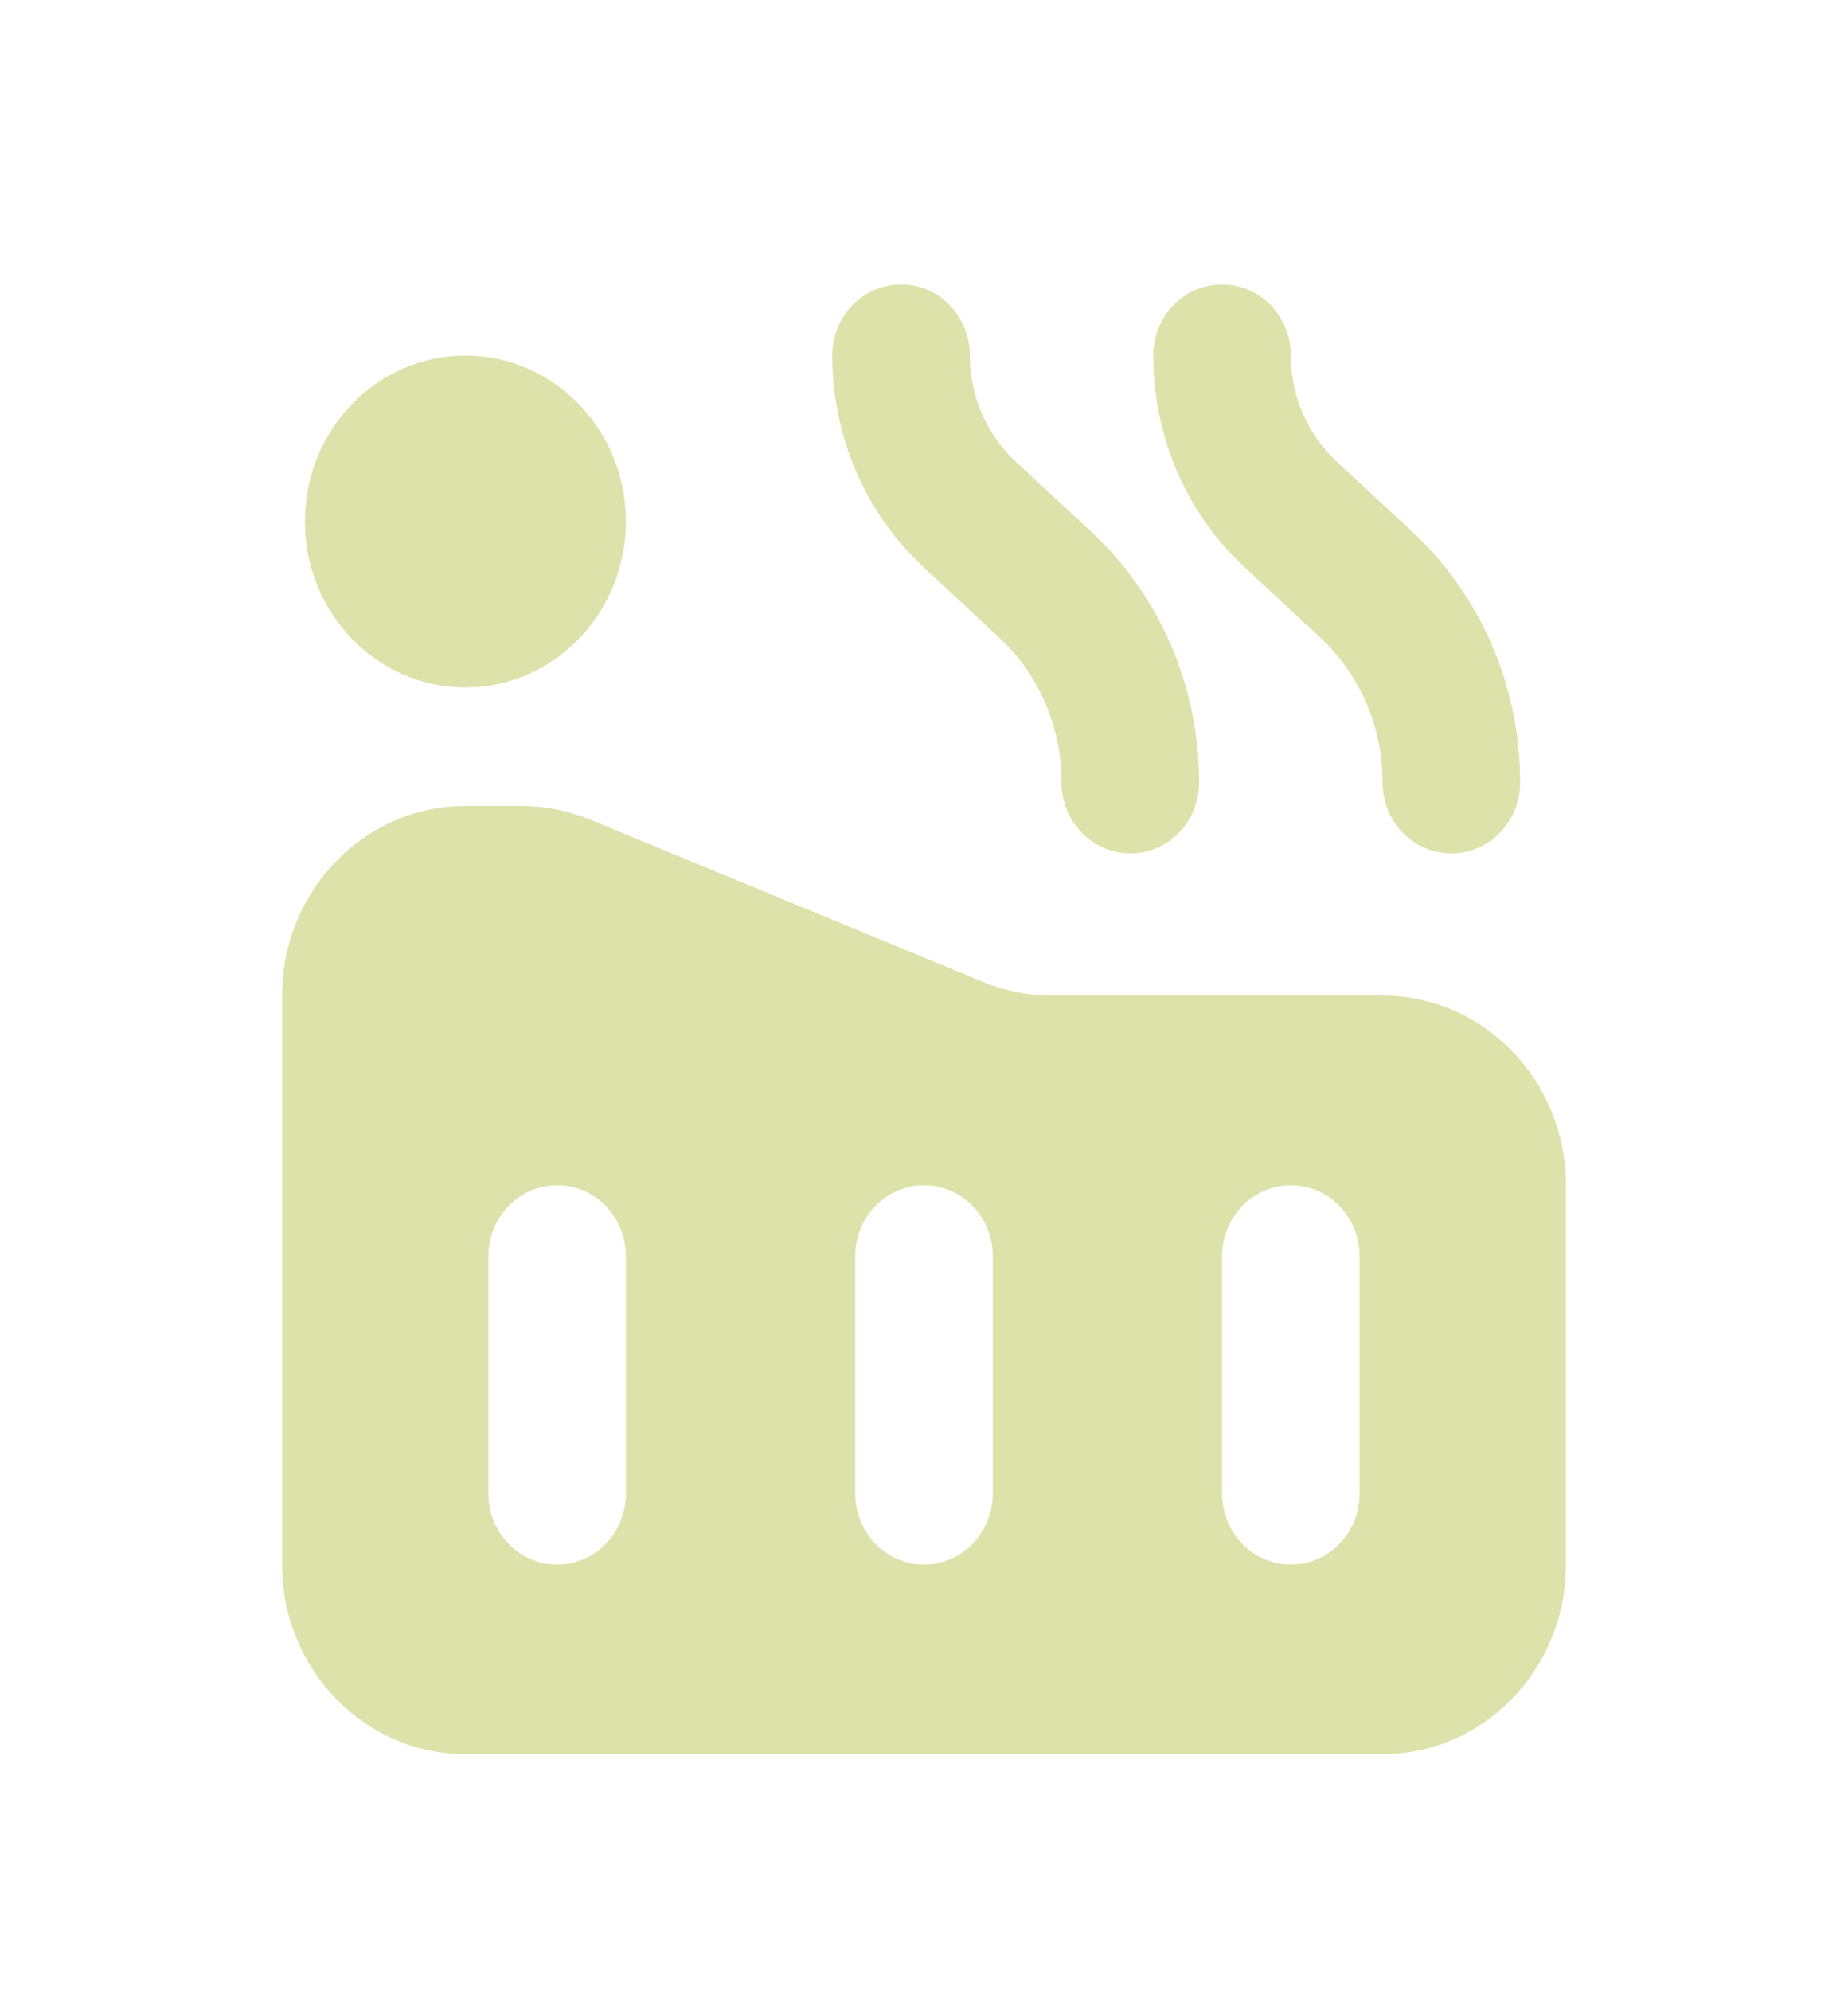 <svg width="26" height="28" viewBox="0 0 26 28" fill="none" xmlns="http://www.w3.org/2000/svg">
<path d="M13.645 5C13.645 5.567 13.879 6.104 14.282 6.483L15.351 7.475C16.319 8.375 16.871 9.654 16.871 11C16.871 11.554 16.439 12 15.903 12C15.367 12 14.935 11.554 14.935 11C14.935 10.221 14.617 9.483 14.056 8.963L12.988 7.971C12.173 7.213 11.71 6.133 11.71 5C11.71 4.446 12.141 4 12.678 4C13.214 4 13.645 4.446 13.645 5ZM3.968 17.333V14C3.968 12.529 5.125 11.333 6.548 11.333H7.343C7.669 11.333 7.996 11.4 8.302 11.525L13.831 13.808C14.137 13.933 14.46 14 14.79 14H19.452C20.875 14 22.032 15.196 22.032 16.667V22C22.032 23.471 20.875 24.667 19.452 24.667H6.548C5.125 24.667 3.968 23.471 3.968 22V17.333ZM7.839 16.667C7.302 16.667 6.871 17.113 6.871 17.667V21C6.871 21.554 7.302 22 7.839 22C8.375 22 8.806 21.554 8.806 21V17.667C8.806 17.113 8.375 16.667 7.839 16.667ZM13.968 17.667C13.968 17.113 13.536 16.667 13 16.667C12.464 16.667 12.032 17.113 12.032 17.667V21C12.032 21.554 12.464 22 13 22C13.536 22 13.968 21.554 13.968 21V17.667ZM18.161 16.667C17.625 16.667 17.194 17.113 17.194 17.667V21C17.194 21.554 17.625 22 18.161 22C18.698 22 19.129 21.554 19.129 21V17.667C19.129 17.113 18.698 16.667 18.161 16.667ZM17.194 4C17.73 4 18.161 4.446 18.161 5C18.161 5.567 18.395 6.104 18.798 6.483L19.867 7.475C20.835 8.375 21.387 9.654 21.387 11C21.387 11.554 20.956 12 20.419 12C19.883 12 19.452 11.554 19.452 11C19.452 10.221 19.133 9.483 18.573 8.963L17.504 7.971C16.689 7.213 16.226 6.133 16.226 5C16.226 4.446 16.657 4 17.194 4ZM6.548 5C7.794 5 8.806 6.046 8.806 7.333C8.806 8.621 7.794 9.667 6.548 9.667C5.302 9.667 4.29 8.621 4.29 7.333C4.29 6.046 5.302 5 6.548 5Z" fill="#DCE2AA"/>
</svg>
